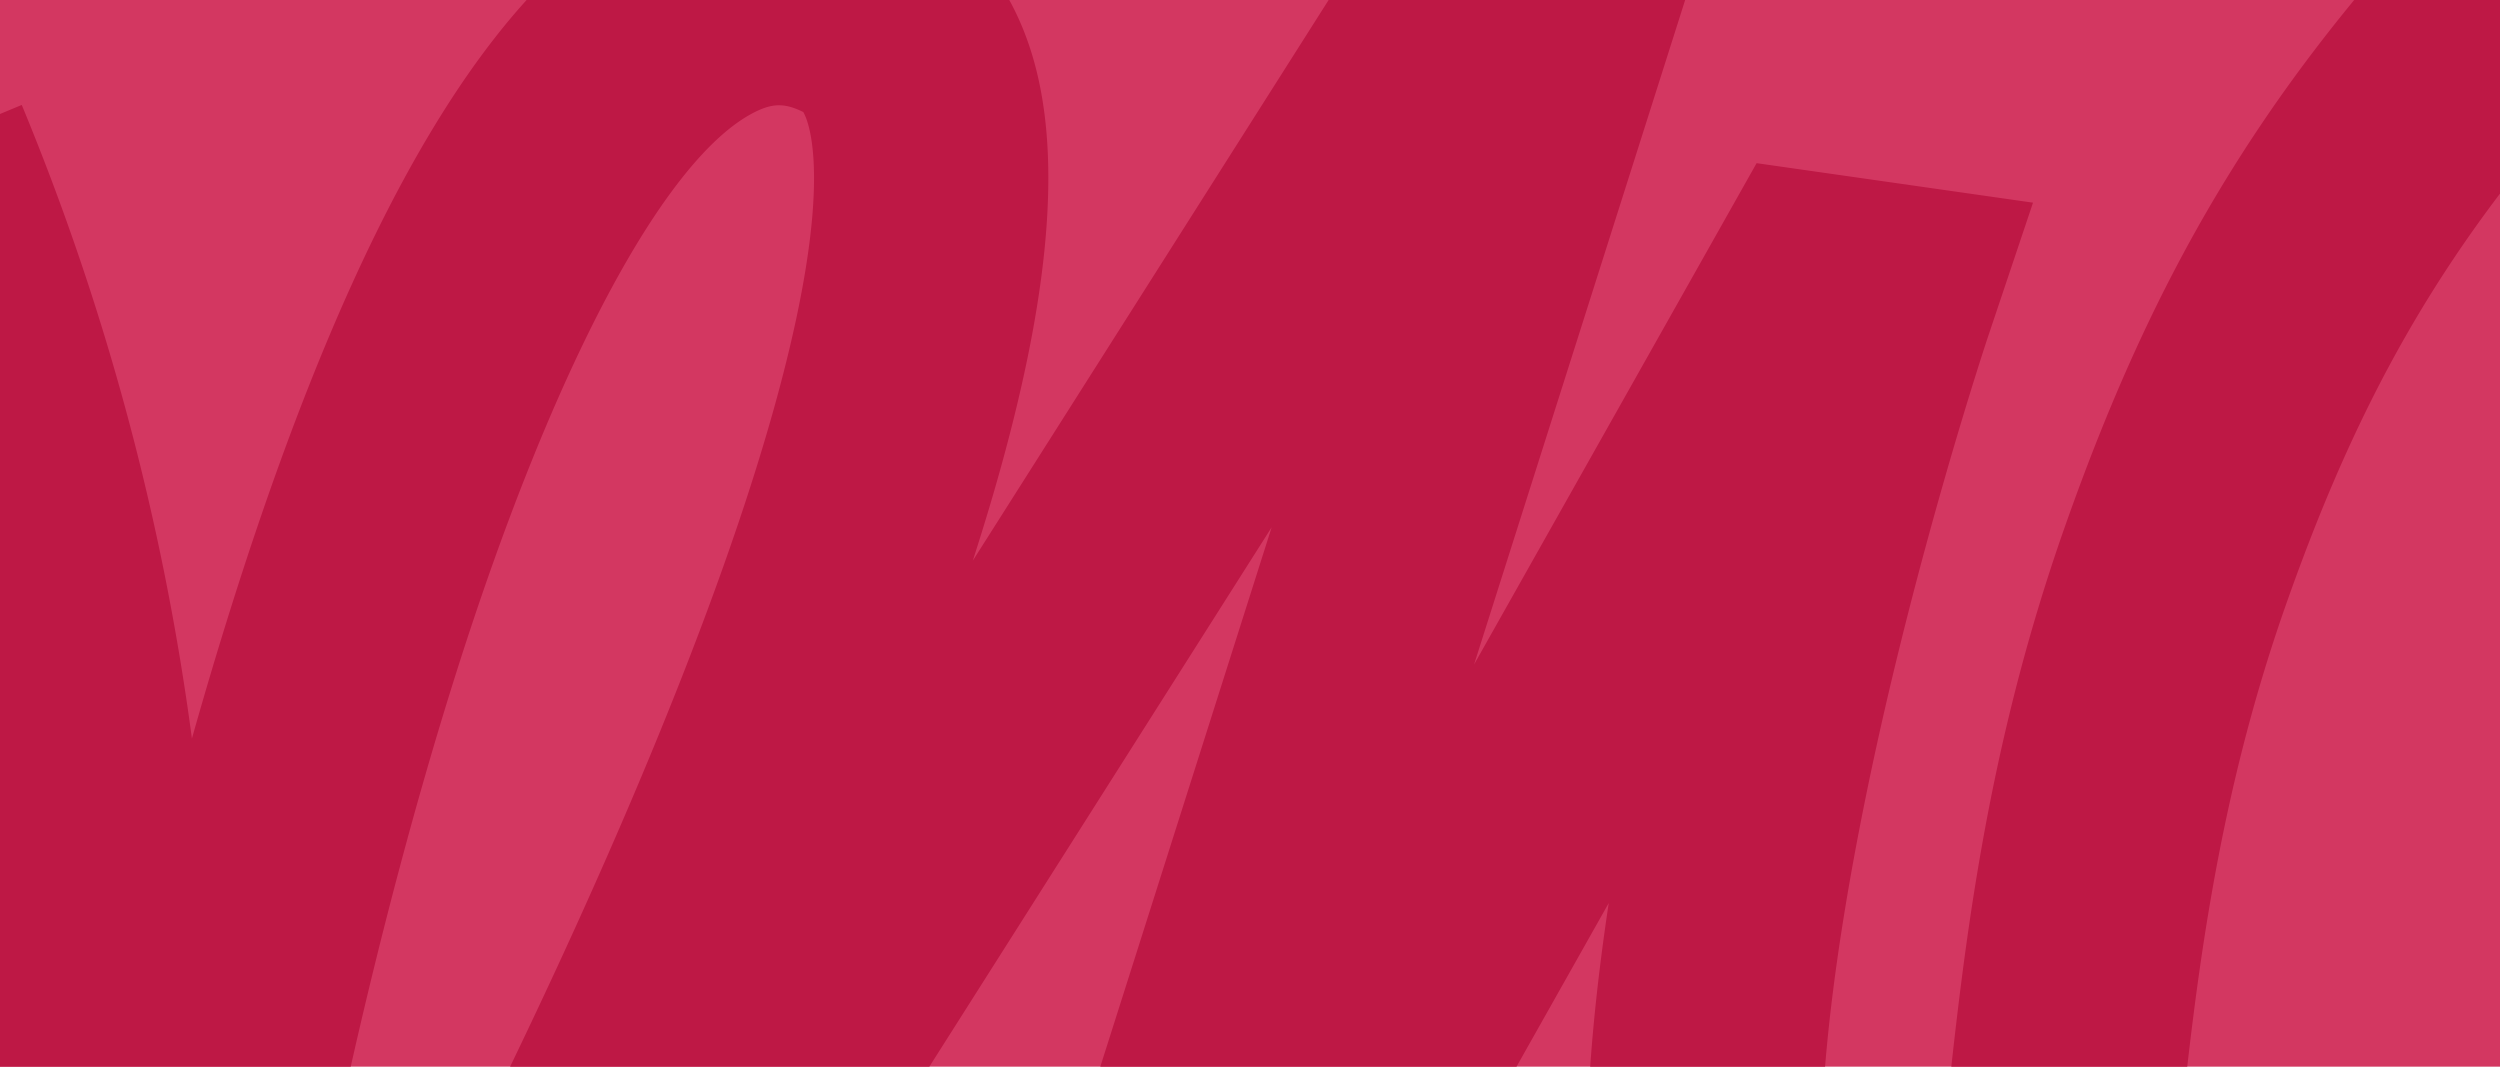 <?xml version="1.0"?>
<svg xmlns="http://www.w3.org/2000/svg" xmlns:xlink="http://www.w3.org/1999/xlink" width="1050" height="448" viewBox="0 0 1050 448">
  <defs>
    <clipPath id="clip-path">
      <rect id="Rectangle_7441" data-name="Rectangle 7441" width="1213.557" height="749.918" fill="#be1845"/>
    </clipPath>
    <clipPath id="clip-Img-bandeau-temoignage">
      <rect width="1050" height="448"/>
    </clipPath>
  </defs>
  <g id="Img-bandeau-temoignage" clip-path="url(#clip-Img-bandeau-temoignage)">
    <rect width="1050" height="448" fill="#d33761"/>
    <g id="Groupe_559" data-name="Groupe 559" transform="translate(-81.778 -82)">
      <g id="Groupe_558" data-name="Groupe 558" clip-path="url(#clip-path)">
        <path id="Trac&#xE9;_7206" data-name="Trac&#xE9; 7206" d="M873.122,750.742c-.32,0-.64,0-.96,0-38.233-.263-69.926-16.485-91.65-46.914-23.3-32.637-33.82-80.359-32.161-145.889.72-28.444,3.768-60.511,9.1-95.843L657.655,639.157,506.2,649.522,615.873,304.287,346.464,728.8l-133.272-38.34,29.26-53.866c.619-1.138,62.726-115.868,114.018-240.354,29.509-71.619,49.618-132.094,59.77-179.755,13.775-64.673,4.476-83.97,2.921-86.6-7.528-3.744-12.632-3.772-19.929-.205-37.985,18.567-85.1,106.9-126.026,236.288C238.5,475.7,218.69,579.814,218.493,580.854l-7.569,40.1-145.153.008,5.5-54.2C71.446,564.976,88.522,377.5,0,164.714L90.914,126.9A1059.809,1059.809,0,0,1,162.386,393c5.1-18.076,10.657-36.815,16.655-55.821C231.656,170.528,289.531,73.723,355.972,41.233c35.585-17.4,73.219-16.917,108.83,1.4,16.8,8.638,39.154,26.505,50.274,62.574,12.125,39.328,8.534,93.884-10.985,166.78q-5.889,21.991-13.738,46.326L678.381,22.035,803.715,38.206,700.881,361.918l118.67-210.562,116.094,16.589L916.826,223.99c-.3.882-30.151,90.345-50.767,190.32-35.617,172.709-13.143,221.475-5.405,232.309,2.488,3.485,4.558,5.352,12.185,5.66,10.021.4,11.469-6.677,15.685-24.994,4.523-19.658,7.37-46.126,10.667-76.776,7.231-67.2,16.228-150.837,49.583-245.757,39.624-112.775,88.18-193.849,179.86-285.587l69.645,69.6c-81.032,81.081-121.978,150.065-156.61,248.624-29.57,84.156-37.892,161.5-44.578,223.646-5.3,49.3-9.492,88.232-22.278,119.862-23.281,57.591-67.945,69.842-101.691,69.842" transform="translate(0 -0.824)" fill="#be1845"/>
      </g>
    </g>
  </g>
</svg>
